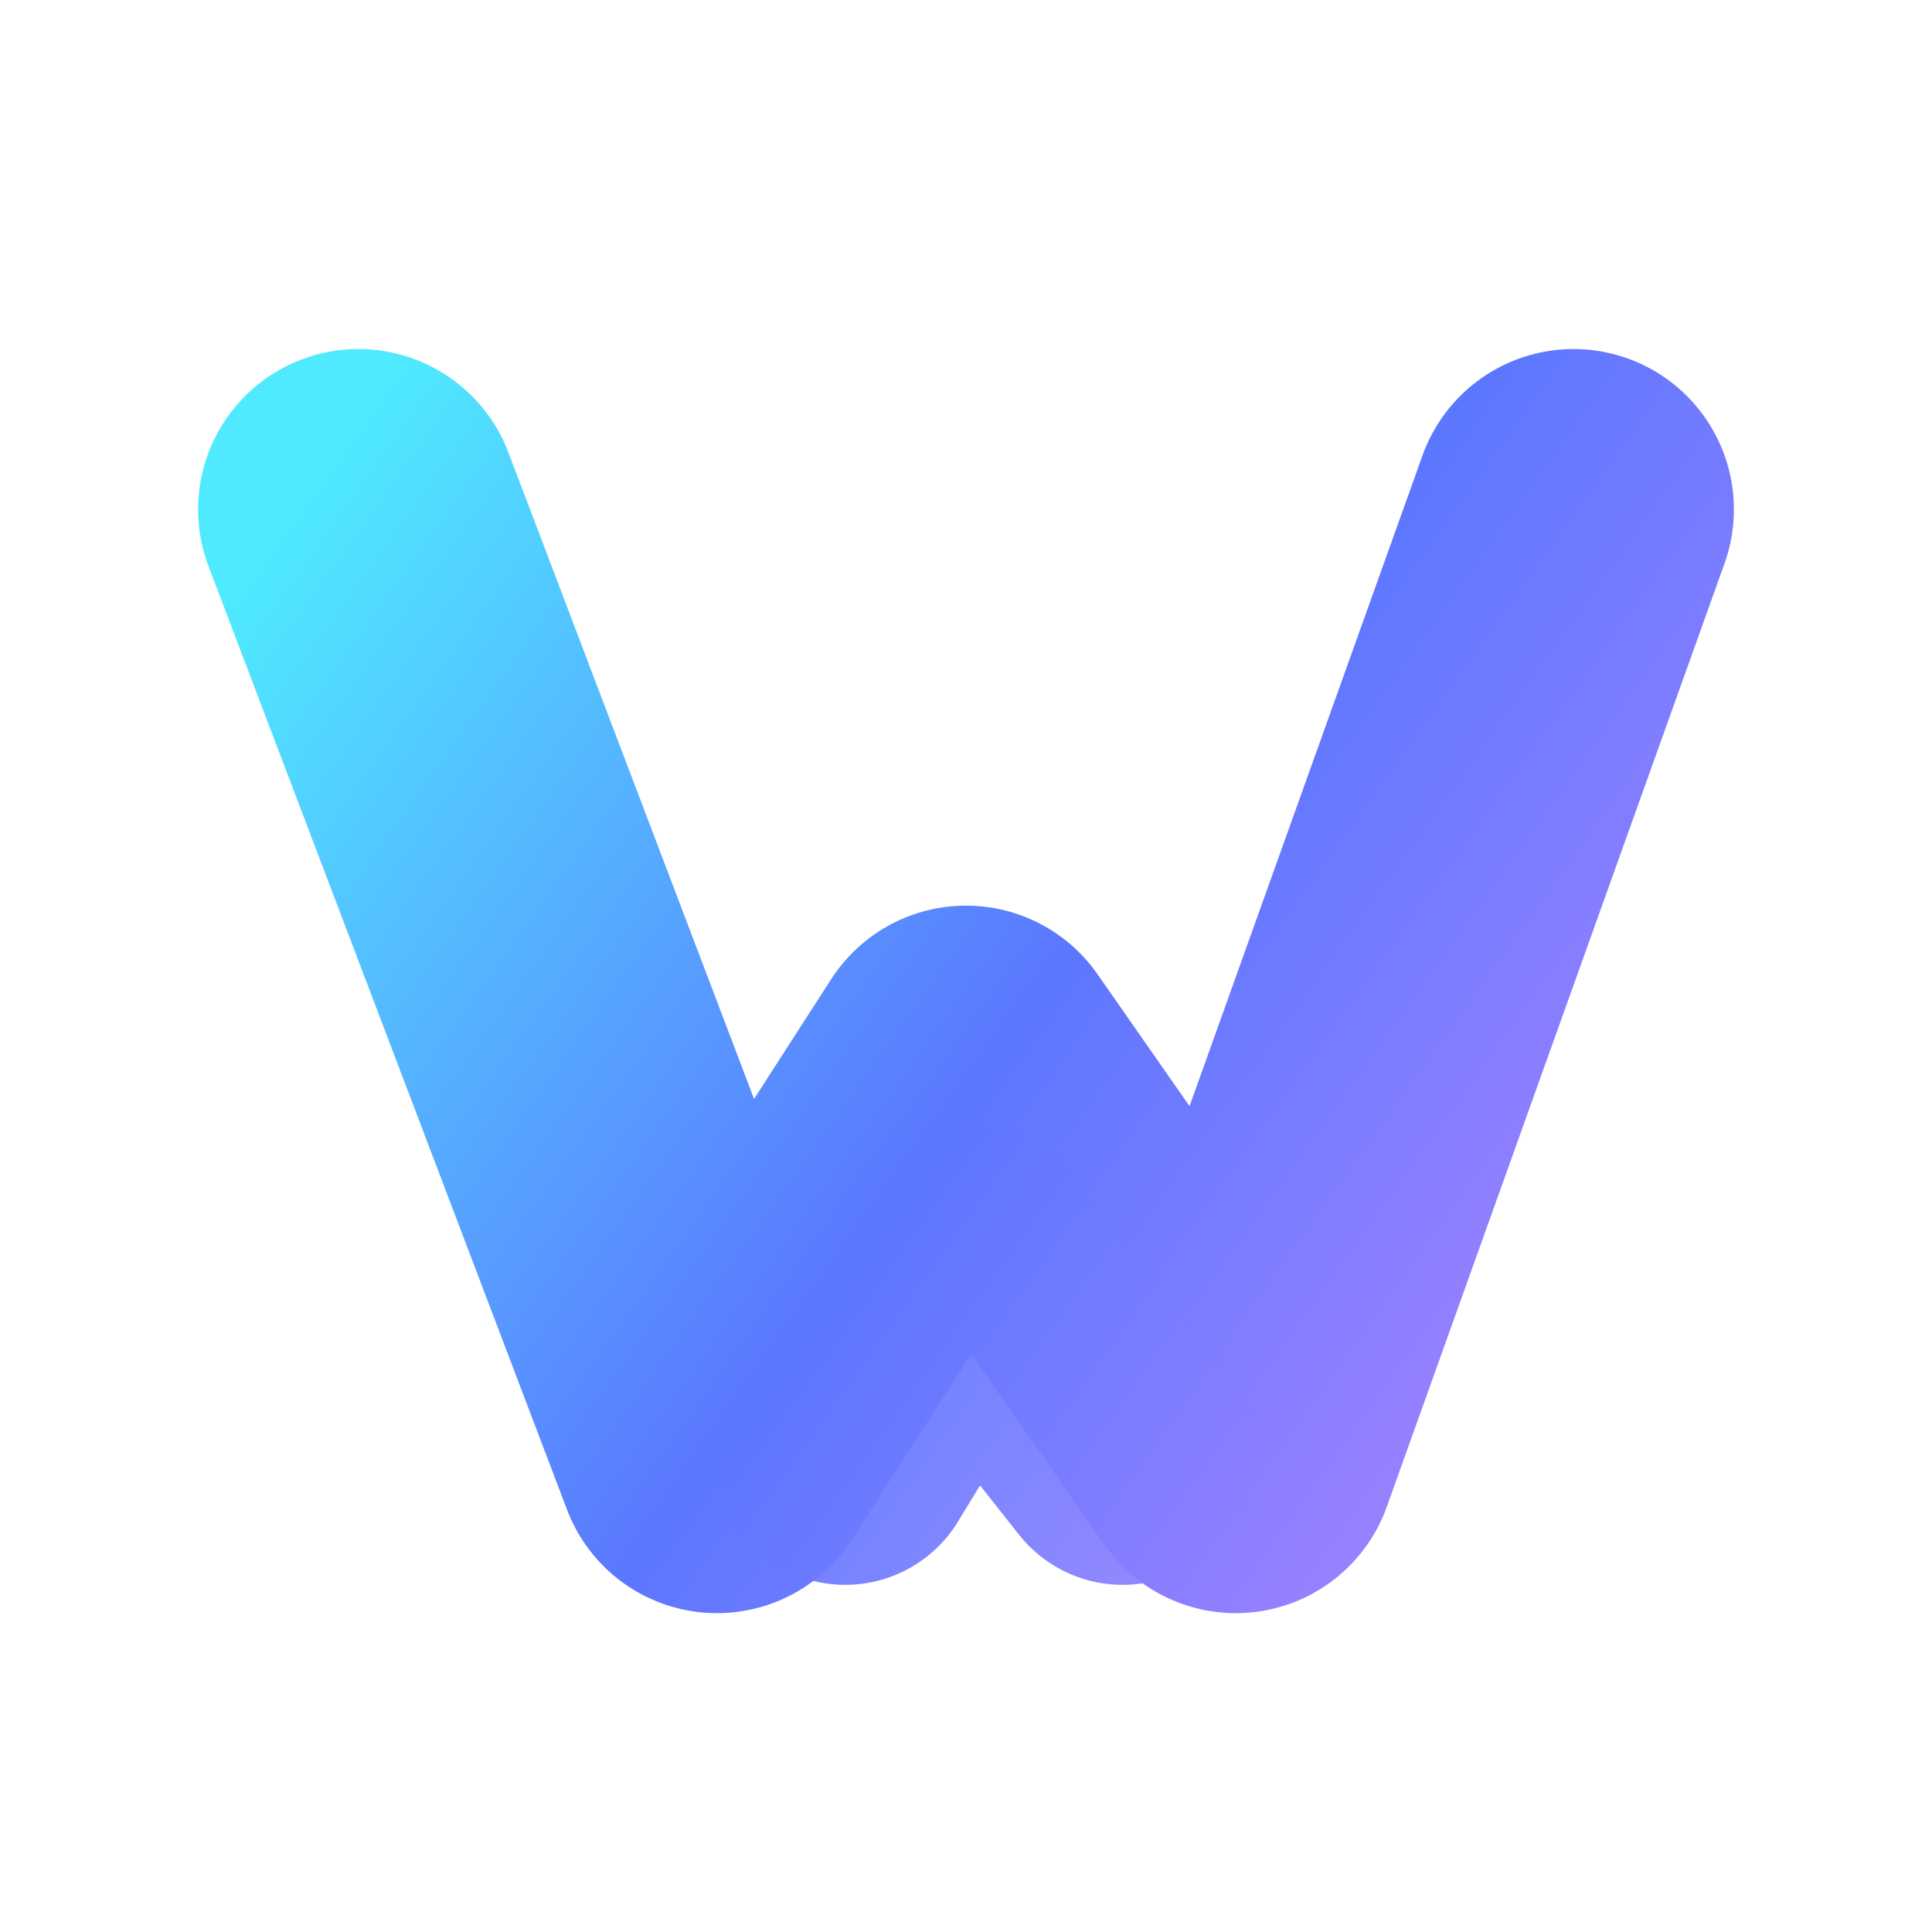 <?xml version="1.0" encoding="UTF-8"?>
<svg width="1024" height="1024" viewBox="0 0 1024 1024" fill="none" xmlns="http://www.w3.org/2000/svg">
  <defs>
    <linearGradient id="woGradient" x1="160" y1="260" x2="860" y2="760" gradientUnits="userSpaceOnUse">
      <stop offset="0" stop-color="#4FEAFF"/>
      <stop offset="0.55" stop-color="#5B77FF"/>
      <stop offset="1" stop-color="#A783FF"/>
    </linearGradient>
    <filter id="softGlow" x="-30%" y="-30%" width="160%" height="160%">
      <feGaussianBlur stdDeviation="6" result="blur"/>
      <feColorMatrix in="blur" type="matrix"
        values="1 0 0 0 0
                0 1 0 0 0
                0 0 1 0 0
                0 0 0 0.28 0" result="glow"/>
      <feMerge>
        <feMergeNode in="glow"/>
        <feMergeNode in="SourceGraphic"/>
      </feMerge>
    </filter>
  </defs>

  <!-- Mark only (transparent background) -->
  <path d="M190 270 L380 770 L512 565 L655 770 L834 270"
        stroke="url(#woGradient)"
        stroke-width="170"
        stroke-linecap="round"
        stroke-linejoin="round"
        filter="url(#softGlow)"/>

  <!-- Inner notch (slightly asymmetric for uniqueness) -->
  <path d="M448 770 L512 665 L595 770"
        stroke="url(#woGradient)"
        stroke-width="140"
        stroke-linecap="round"
        stroke-linejoin="round"
        opacity="0.92"/>
</svg>
